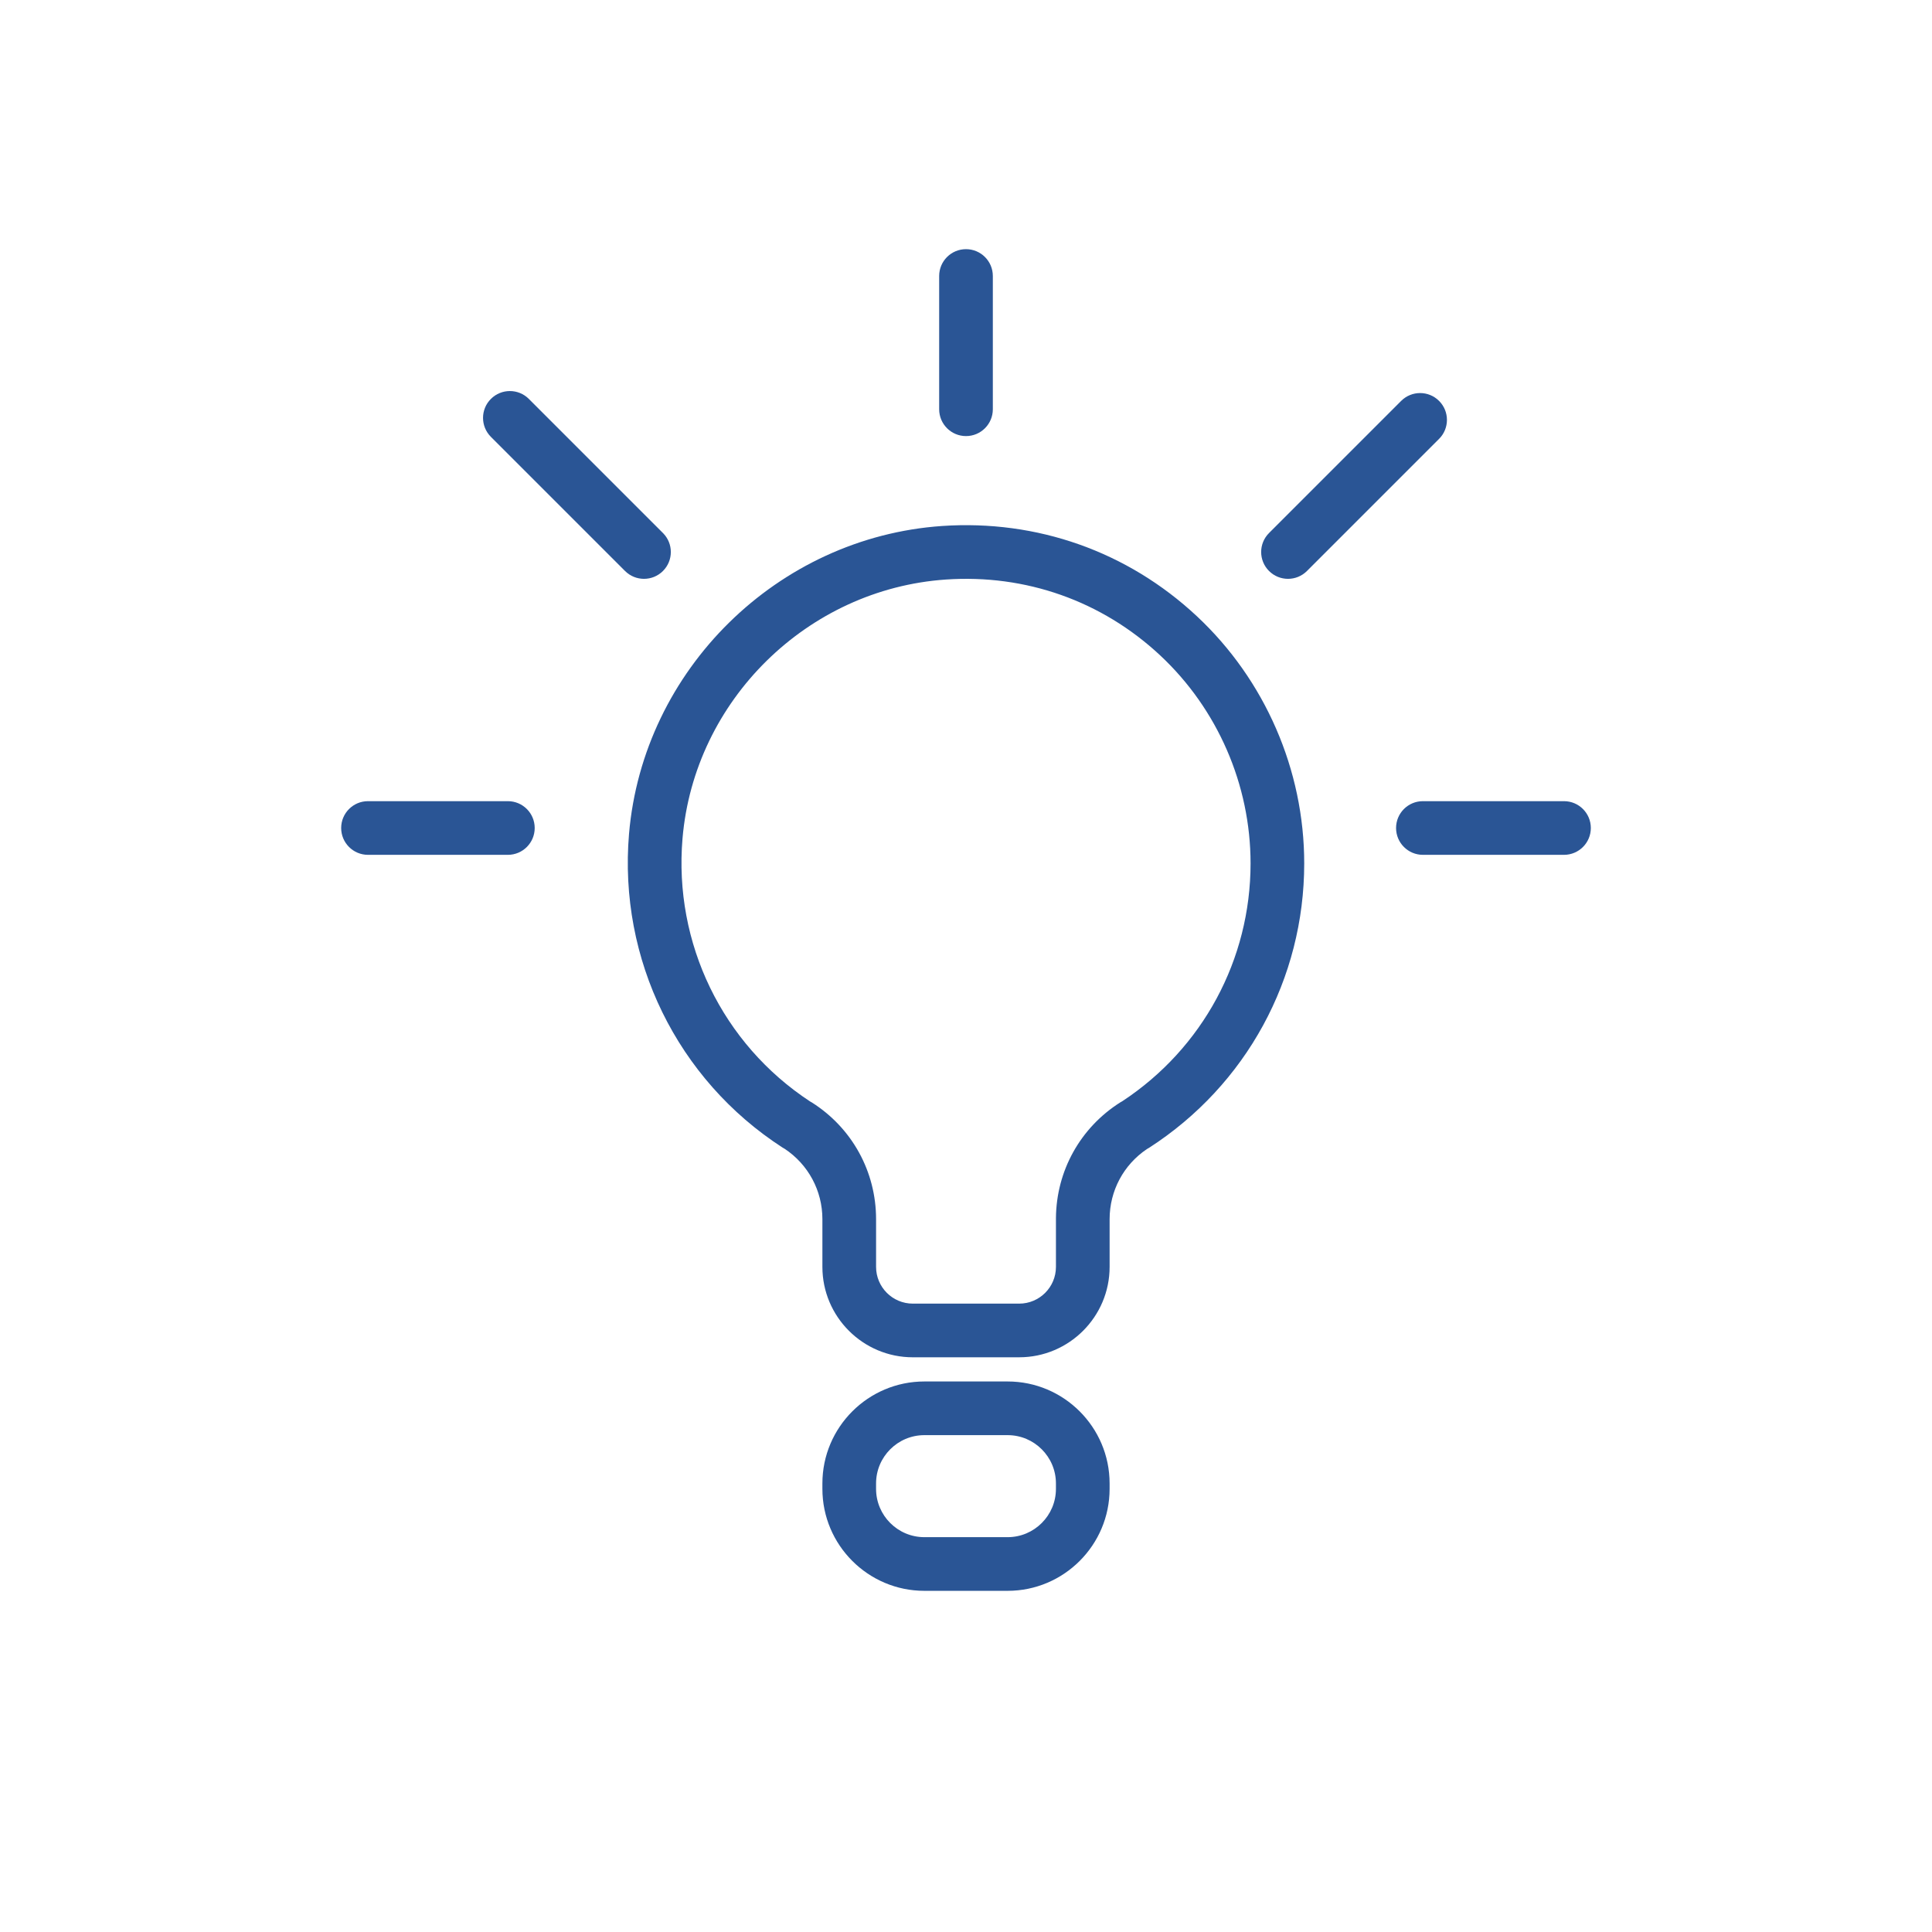 <?xml version="1.0" encoding="UTF-8"?>
<svg id="a" data-name="icons" xmlns="http://www.w3.org/2000/svg" width="180" height="180" viewBox="0 0 180 180">
  <path d="m94.956,126.456h-9.912c-4.645,0-8.423-3.778-8.423-8.423v-4.446c0-2.652-1.312-5.092-3.517-6.557-.068-.035-.135-.073-.195-.112-9.814-6.348-15.295-17.547-14.304-29.228,1.301-15.297,13.839-27.628,29.165-28.685,8.841-.601,17.273,2.371,23.726,8.394,6.364,5.939,10.015,14.338,10.015,23.04,0,10.752-5.399,20.655-14.443,26.493-.066.043-.136.083-.206.119-2.185,1.469-3.482,3.896-3.482,6.535v4.446c0,4.645-3.778,8.423-8.423,8.423Zm-19.487-23.838c.062.031.122.065.178.101,3.741,2.377,5.975,6.439,5.975,10.868v4.446c0,1.888,1.535,3.423,3.423,3.423h9.912c1.888,0,3.423-1.535,3.423-3.423v-4.551c.035-4.397,2.271-8.42,5.996-10.777.061-.039.123-.074.187-.107,7.486-4.929,11.949-13.194,11.949-22.158,0-7.321-3.071-14.387-8.426-19.385-5.429-5.067-12.523-7.574-19.971-7.061-12.89.889-23.434,11.258-24.526,24.12-.83,9.773,3.72,19.145,11.881,24.504Z" fill="#2a5595"/>
  <path d="m93.879,148.214h-7.758c-5.238,0-9.5-4.262-9.5-9.5v-.505c0-5.238,4.262-9.5,9.5-9.5h7.758c5.238,0,9.5,4.262,9.5,9.5v.505c0,5.238-4.262,9.5-9.5,9.5Zm-7.758-14.505c-2.481,0-4.5,2.019-4.5,4.5v.505c0,2.481,2.019,4.5,4.5,4.5h7.758c2.481,0,4.5-2.019,4.5-4.5v-.505c0-2.481-2.019-4.5-4.5-4.5h-7.758Z" fill="#2a5595"/>
  <path d="m90,40.629c-1.381,0-2.5-1.119-2.5-2.5v-12.415c0-1.381,1.119-2.5,2.5-2.5s2.5,1.119,2.5,2.5v12.415c0,1.381-1.119,2.5-2.5,2.5Z" fill="#2a5595"/>
  <path d="m47.317,79.643h-13.031c-1.381,0-2.5-1.119-2.5-2.5s1.119-2.5,2.5-2.5h13.031c1.381,0,2.5,1.119,2.5,2.5s-1.119,2.5-2.5,2.5Z" fill="#2a5595"/>
  <path d="m145.714,79.643h-13.146c-1.381,0-2.5-1.119-2.5-2.5s1.119-2.5,2.5-2.5h13.146c1.381,0,2.5,1.119,2.5,2.5s-1.119,2.5-2.5,2.5Z" fill="#2a5595"/>
  <path d="m120,53.929c-.64,0-1.279-.244-1.768-.732-.977-.977-.977-2.559,0-3.535l12.309-12.309c.977-.977,2.559-.977,3.535,0s.977,2.559,0,3.535l-12.309,12.309c-.488.488-1.128.732-1.768.732Z" fill="#2a5595"/>
  <path d="m60,53.929c-.64,0-1.279-.244-1.768-.732l-12.496-12.496c-.977-.977-.977-2.559,0-3.535s2.559-.977,3.535,0l12.496,12.496c.977.977.977,2.559,0,3.535-.488.488-1.128.732-1.768.732Z" fill="#2a5595"/>
</svg>